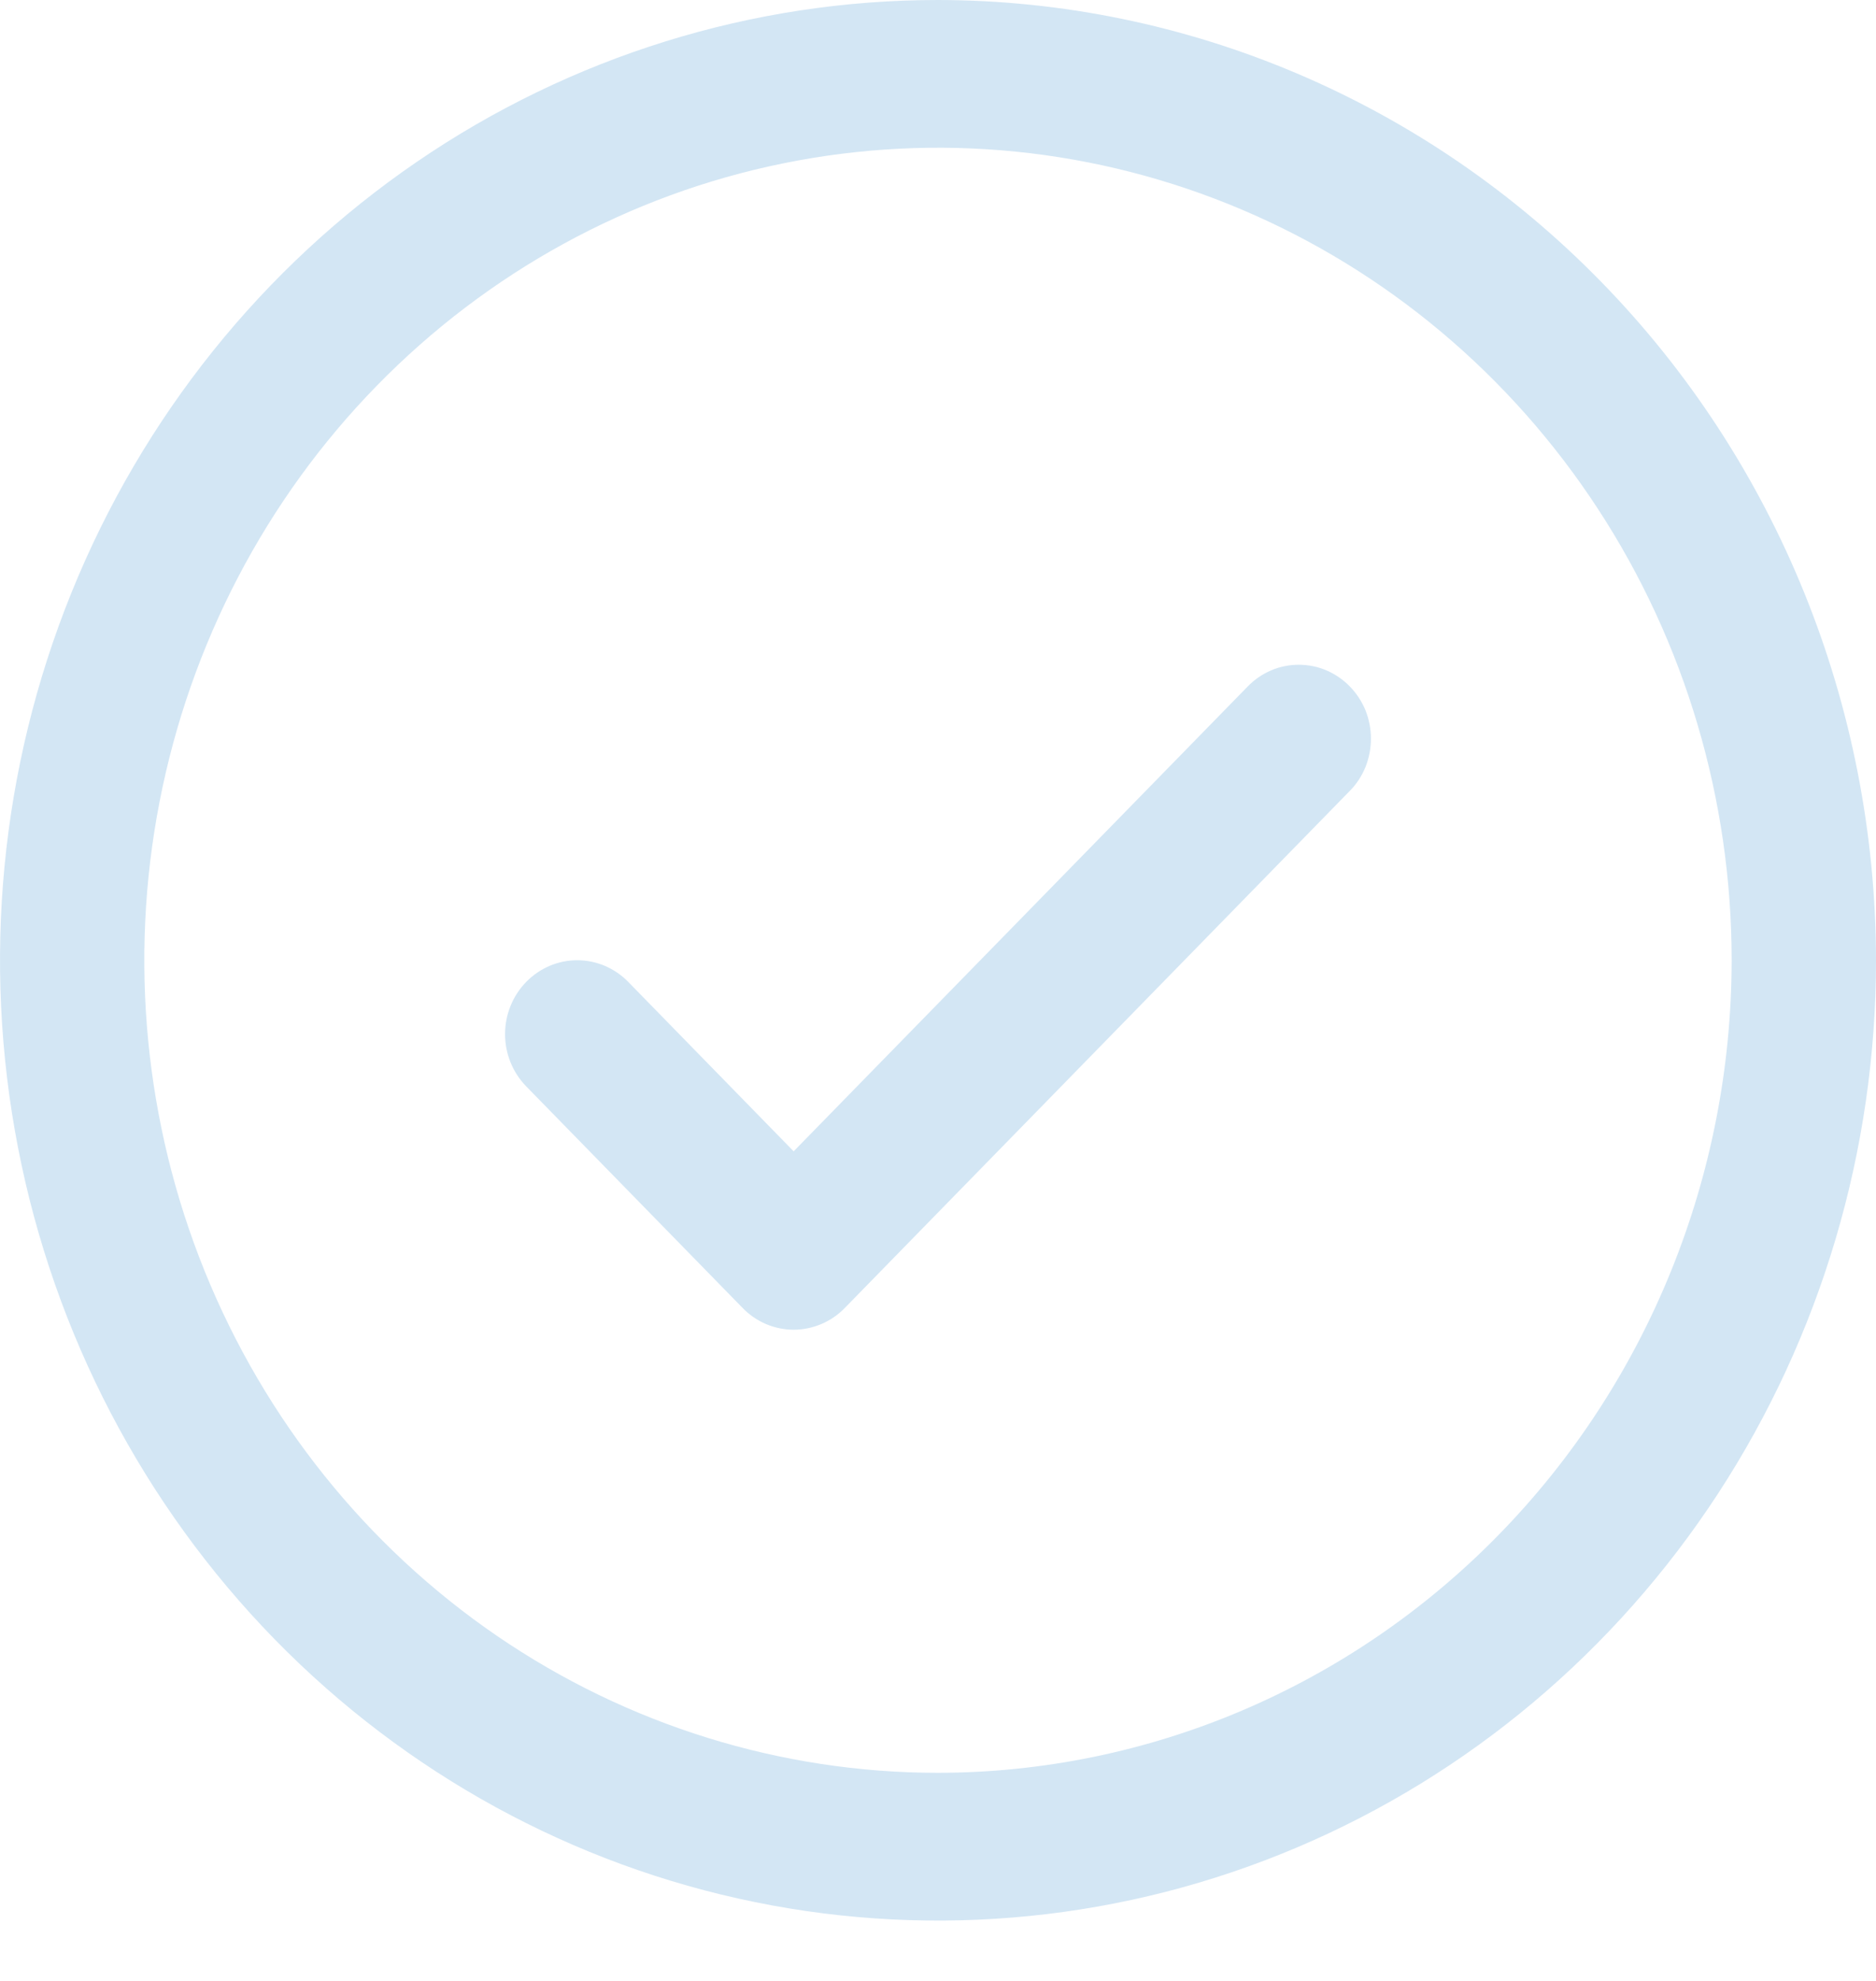 <?xml version="1.0" encoding="UTF-8"?> <svg xmlns="http://www.w3.org/2000/svg" width="18" height="19" viewBox="0 0 18 19" fill="none"><path d="M12.951 6.584C13.016 6.65 13.067 6.728 13.102 6.814C13.136 6.9 13.154 6.992 13.154 7.085C13.154 7.178 13.136 7.27 13.102 7.356C13.067 7.442 13.016 7.521 12.951 7.586L8.105 12.546C8.041 12.612 7.965 12.664 7.88 12.7C7.796 12.735 7.706 12.754 7.615 12.754C7.524 12.754 7.434 12.735 7.35 12.7C7.266 12.664 7.19 12.612 7.126 12.546L5.049 10.42C4.919 10.287 4.846 10.107 4.846 9.919C4.846 9.731 4.919 9.551 5.049 9.418C5.179 9.285 5.355 9.21 5.538 9.21C5.722 9.21 5.898 9.285 6.028 9.418L7.615 11.043L11.972 6.584C12.036 6.518 12.112 6.466 12.196 6.43C12.28 6.394 12.371 6.376 12.461 6.376C12.553 6.376 12.643 6.394 12.727 6.43C12.811 6.466 12.887 6.518 12.951 6.584ZM18 9.211C18 11.032 17.472 12.813 16.483 14.328C15.494 15.842 14.089 17.023 12.444 17.72C10.8 18.417 8.99 18.6 7.244 18.244C5.498 17.889 3.895 17.012 2.636 15.724C1.377 14.435 0.52 12.794 0.173 11.008C-0.174 9.221 0.004 7.369 0.685 5.686C1.366 4.003 2.52 2.564 4 1.552C5.48 0.54 7.22 0 9 0C11.386 0.003 13.674 0.974 15.361 2.701C17.049 4.427 17.997 6.769 18 9.211ZM16.615 9.211C16.615 7.669 16.169 6.162 15.332 4.881C14.495 3.599 13.306 2.6 11.914 2.01C10.523 1.42 8.992 1.266 7.514 1.567C6.037 1.867 4.68 2.61 3.615 3.7C2.55 4.79 1.825 6.178 1.531 7.69C1.237 9.202 1.388 10.769 1.964 12.193C2.541 13.617 3.517 14.834 4.769 15.691C6.021 16.547 7.494 17.004 9 17.004C11.019 17.002 12.955 16.18 14.382 14.719C15.81 13.258 16.613 11.277 16.615 9.211Z" fill="#D3E6F4"></path></svg> 